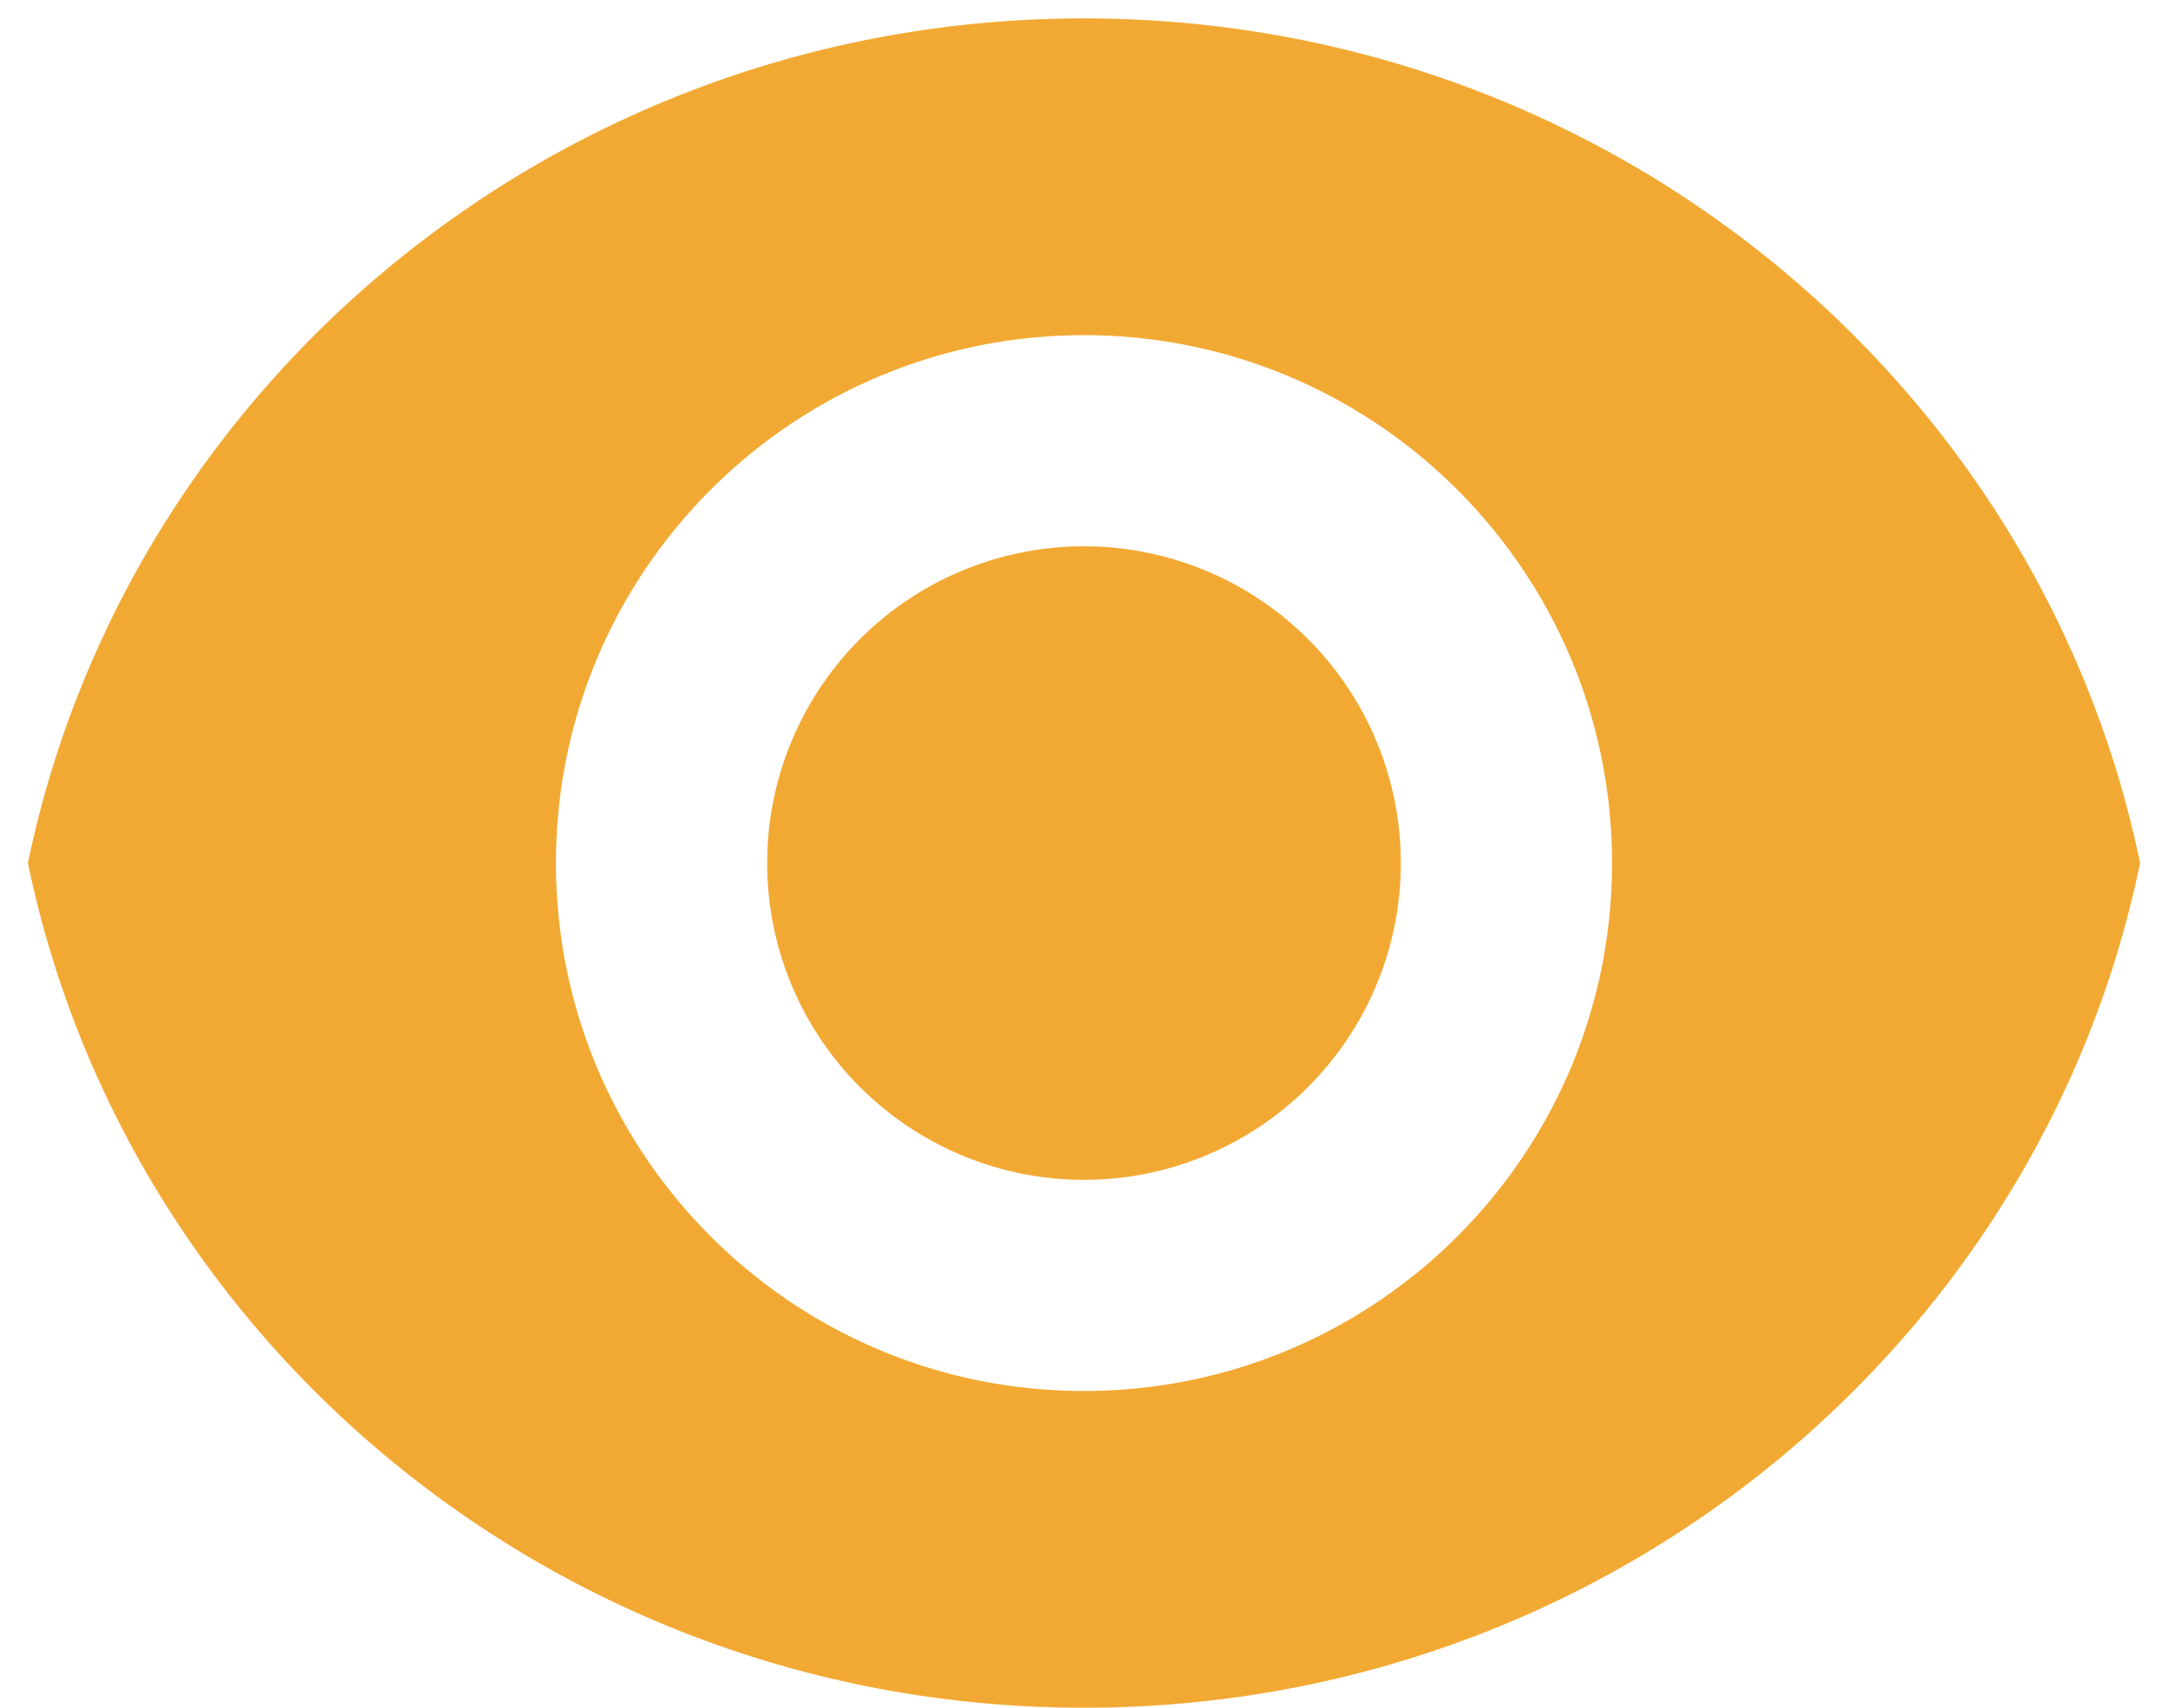 <svg xmlns="http://www.w3.org/2000/svg" width="66" height="52" viewBox="0 0 66 52"><g><g><path fill="#f2a933" d="M33 35.925a9.645 9.645 0 1 0 0-19.29 9.645 9.645 0 0 0 0 19.29zM16.925 26.28c0-8.878 7.197-16.074 16.075-16.074s16.075 7.197 16.075 16.074c0 8.878-7.197 16.075-16.075 16.075S16.925 35.158 16.925 26.28zM33 52c15.871 0 29.112-11.047 32.15-25.72C62.11 11.607 48.87.56 33 .56 17.129.56 3.888 11.608.85 26.28 3.89 40.953 17.13 52 33 52z"/></g></g></svg>